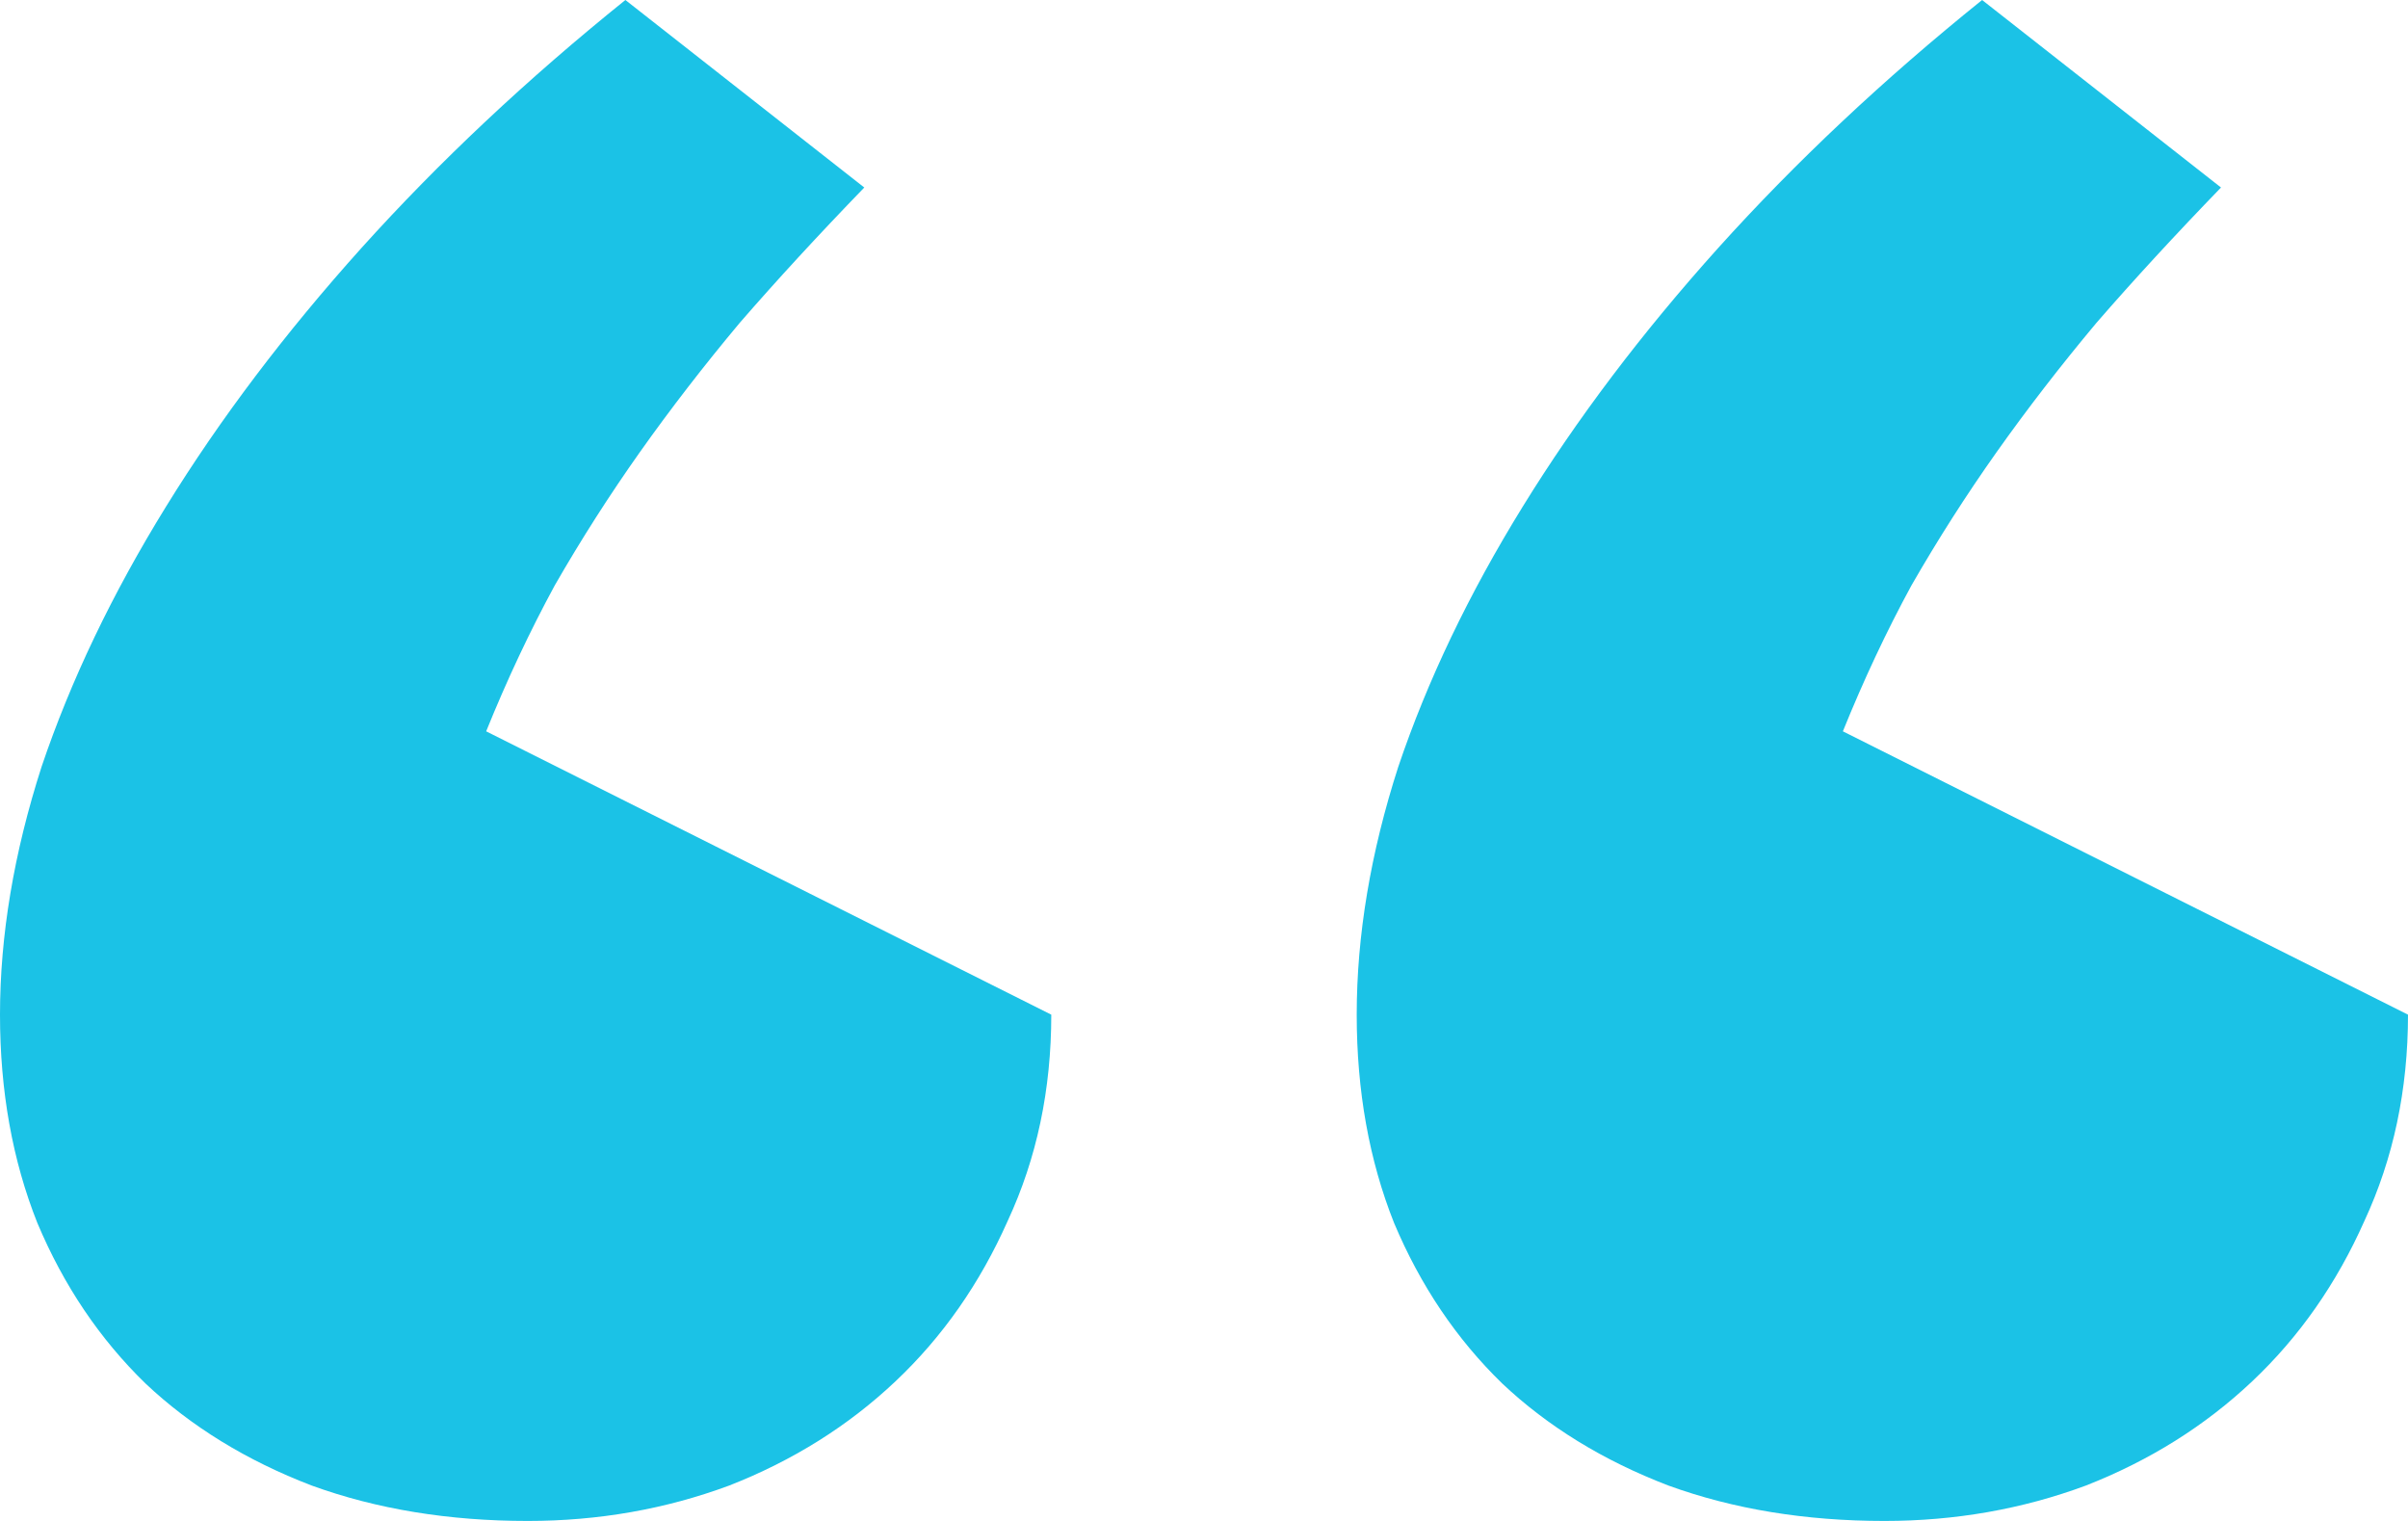 <svg width="38" height="24" viewBox="0 0 38 24" fill="none" xmlns="http://www.w3.org/2000/svg">
<path d="M29.738 24C28.492 24 27.355 23.814 26.328 23.441C25.3 23.047 24.426 22.51 23.705 21.83C22.984 21.129 22.415 20.285 22 19.299C21.607 18.312 21.41 17.216 21.41 16.011C21.41 14.762 21.628 13.457 22.066 12.099C22.525 10.74 23.18 9.37 24.033 7.989C24.885 6.608 25.913 5.249 27.115 3.912C28.339 2.553 29.727 1.249 31.279 0L35.049 2.959C34.328 3.704 33.672 4.416 33.082 5.096C32.514 5.775 31.989 6.455 31.508 7.134C31.027 7.814 30.579 8.515 30.164 9.238C29.77 9.962 29.41 10.729 29.082 11.54L38 16.011C38 17.195 37.77 18.279 37.312 19.266C36.874 20.252 36.284 21.096 35.541 21.797C34.798 22.499 33.923 23.047 32.918 23.441C31.913 23.814 30.852 24 29.738 24ZM8.328 24C7.082 24 5.945 23.814 4.918 23.441C3.891 23.047 3.016 22.51 2.295 21.83C1.574 21.129 1.005 20.285 0.59 19.299C0.197 18.312 0 17.216 0 16.011C0 14.762 0.219 13.457 0.656 12.099C1.115 10.74 1.77 9.37 2.623 7.989C3.475 6.608 4.503 5.249 5.705 3.912C6.929 2.553 8.317 1.249 9.869 0L13.639 2.959C12.918 3.704 12.262 4.416 11.672 5.096C11.104 5.775 10.579 6.455 10.098 7.134C9.617 7.814 9.169 8.515 8.754 9.238C8.361 9.962 8 10.729 7.672 11.54L16.59 16.011C16.59 17.195 16.361 18.279 15.902 19.266C15.464 20.252 14.874 21.096 14.131 21.797C13.388 22.499 12.514 23.047 11.508 23.441C10.503 23.814 9.443 24 8.328 24Z" fill="#1BC2E6"/>
</svg>
